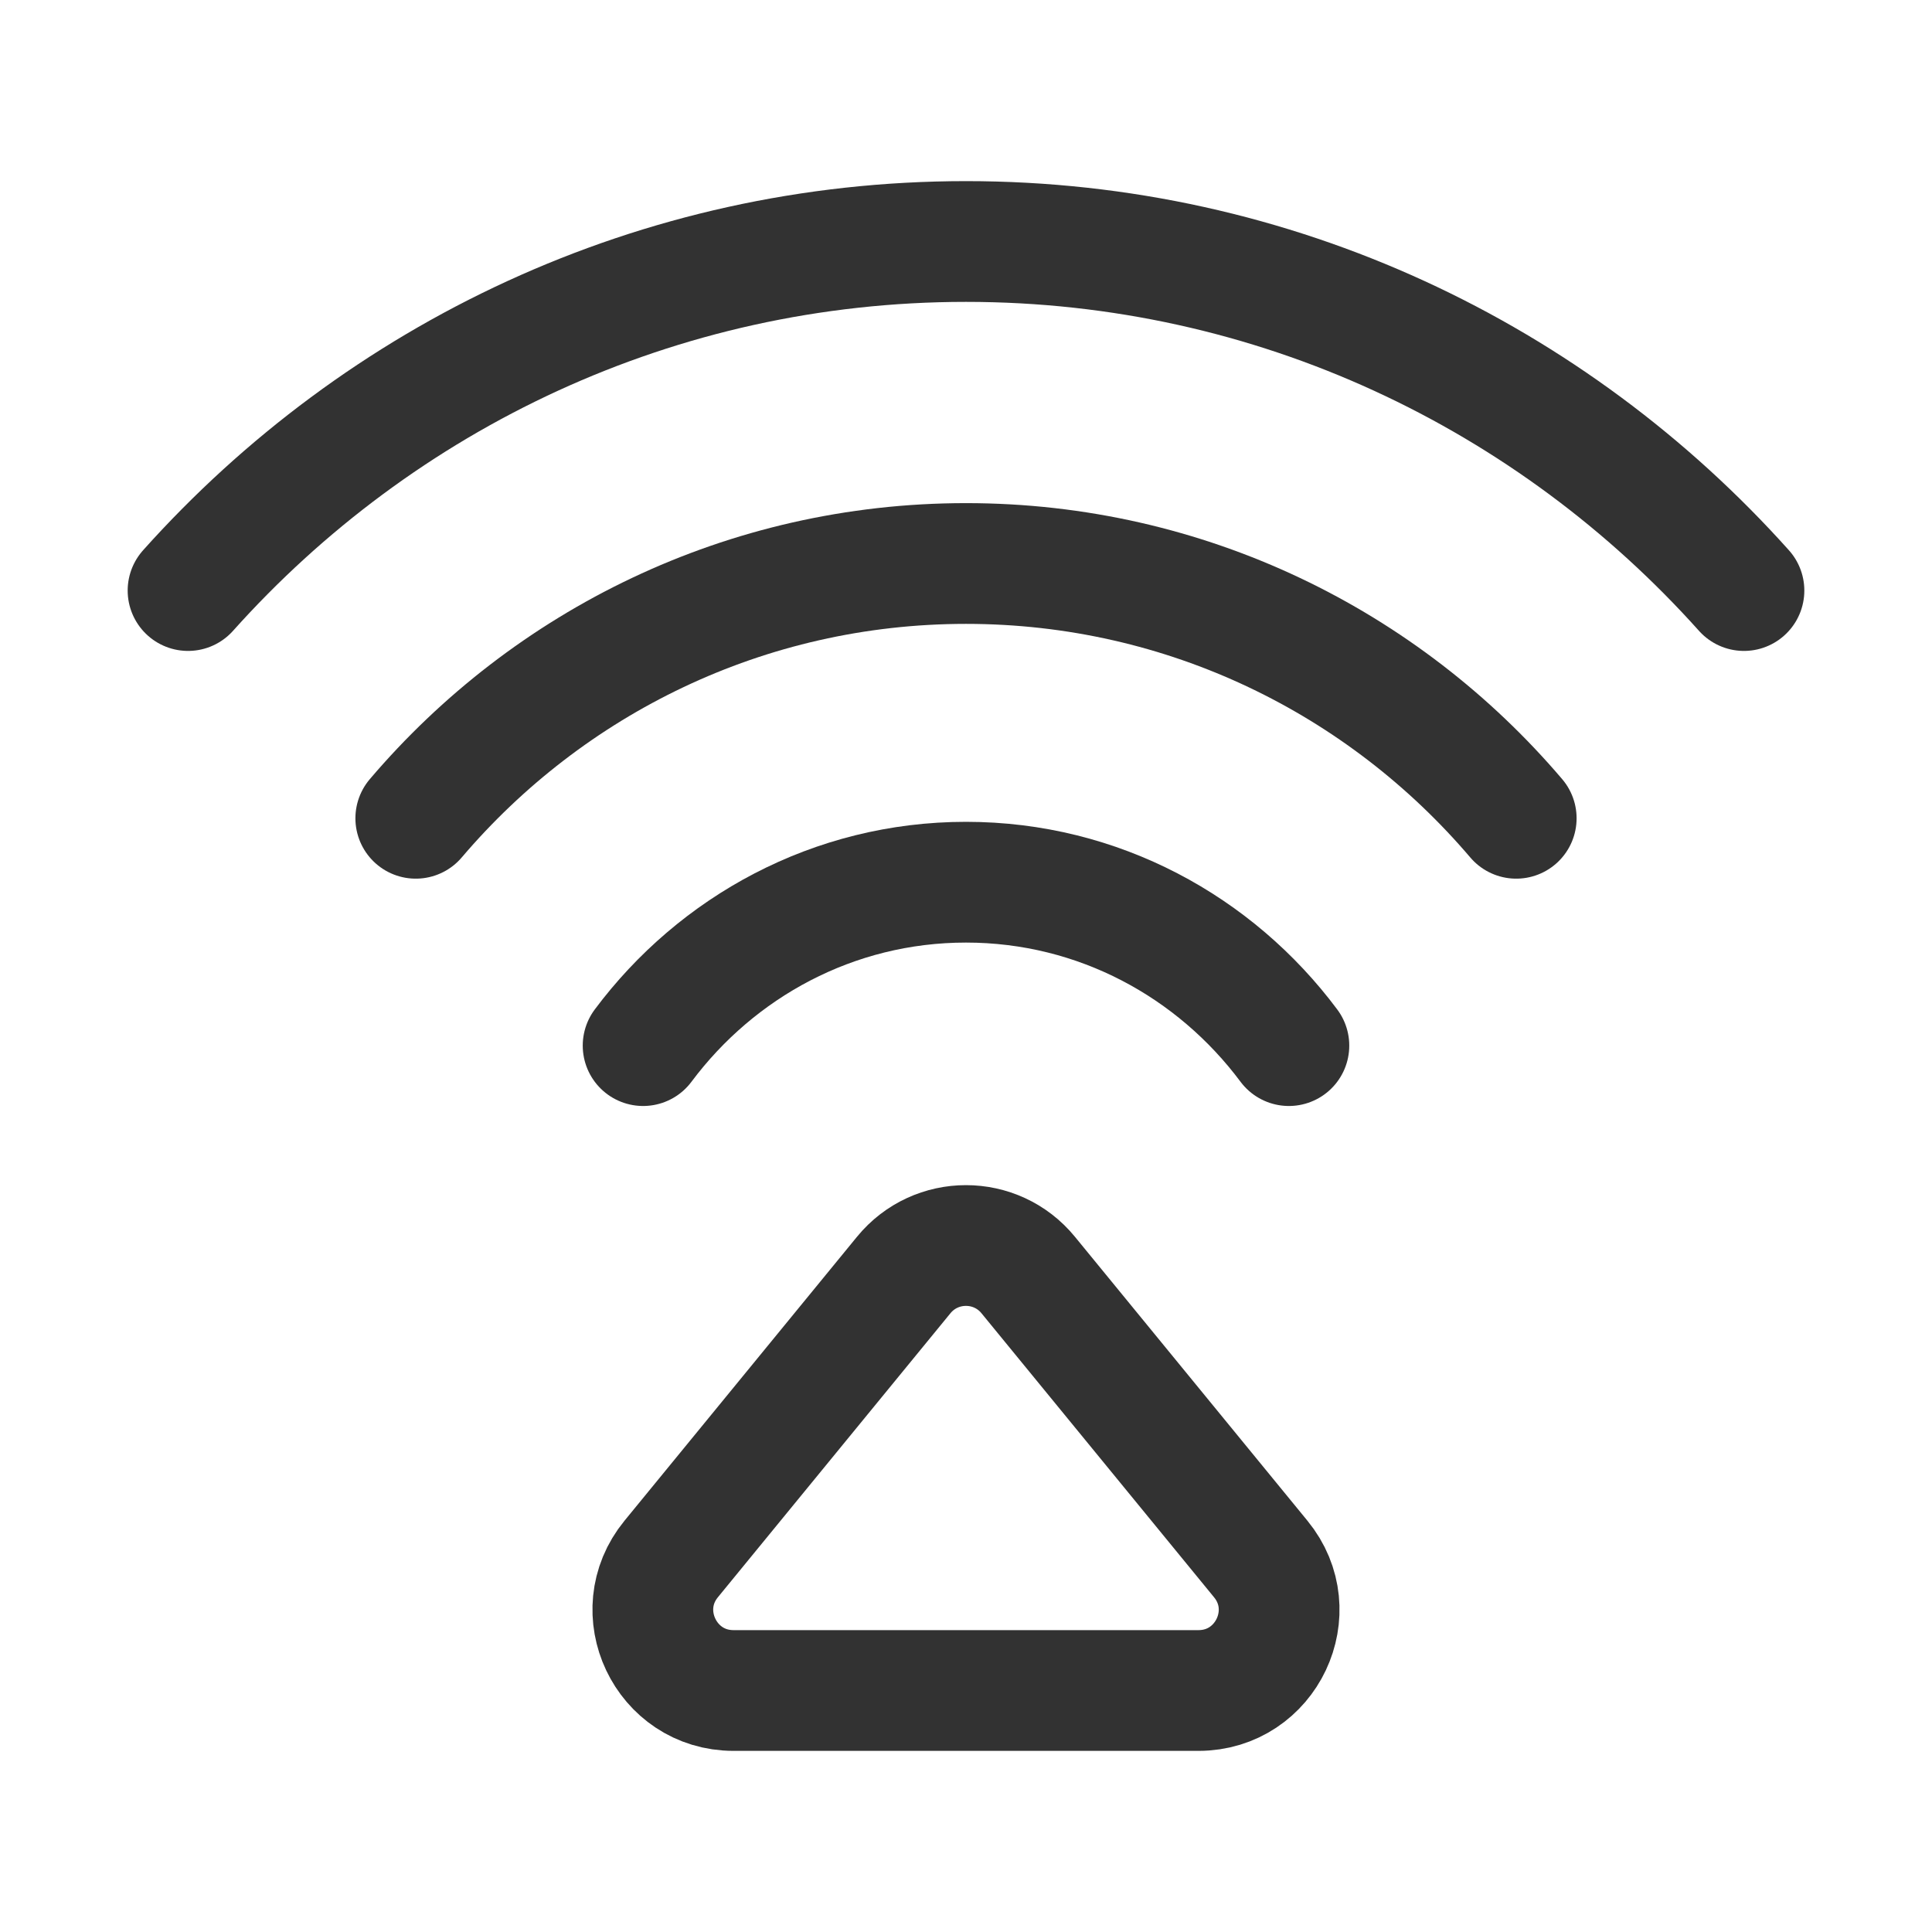 <svg width="24" height="24" viewBox="0 0 24 24" fill="none" xmlns="http://www.w3.org/2000/svg">
<path fill-rule="evenodd" clip-rule="evenodd" d="M8.338 19.366L11.226 15.839C11.626 15.35 12.373 15.35 12.773 15.839L15.661 19.366C16.197 20.019 15.732 21 14.888 21H9.112C8.268 21 7.803 20.019 8.338 19.366V19.366Z" stroke="#323232" stroke-width="1.5" stroke-linecap="round" stroke-linejoin="round"/>
<path d="M7.989 12.989C8.904 11.764 10.353 10.959 12 10.959C13.647 10.959 15.096 11.763 16.011 12.989" stroke="#323232" stroke-width="1.5" stroke-linecap="round" stroke-linejoin="round"/>
<path d="M5.165 10.165C6.812 8.23 9.26 7 12 7C14.74 7 17.188 8.23 18.835 10.165" stroke="#323232" stroke-width="1.5" stroke-linecap="round" stroke-linejoin="round"/>
<path d="M2.336 7.336C4.713 4.681 8.156 3 12 3C15.844 3 19.287 4.681 21.664 7.336" stroke="#323232" stroke-width="1.5" stroke-linecap="round" stroke-linejoin="round"/>
</svg>
